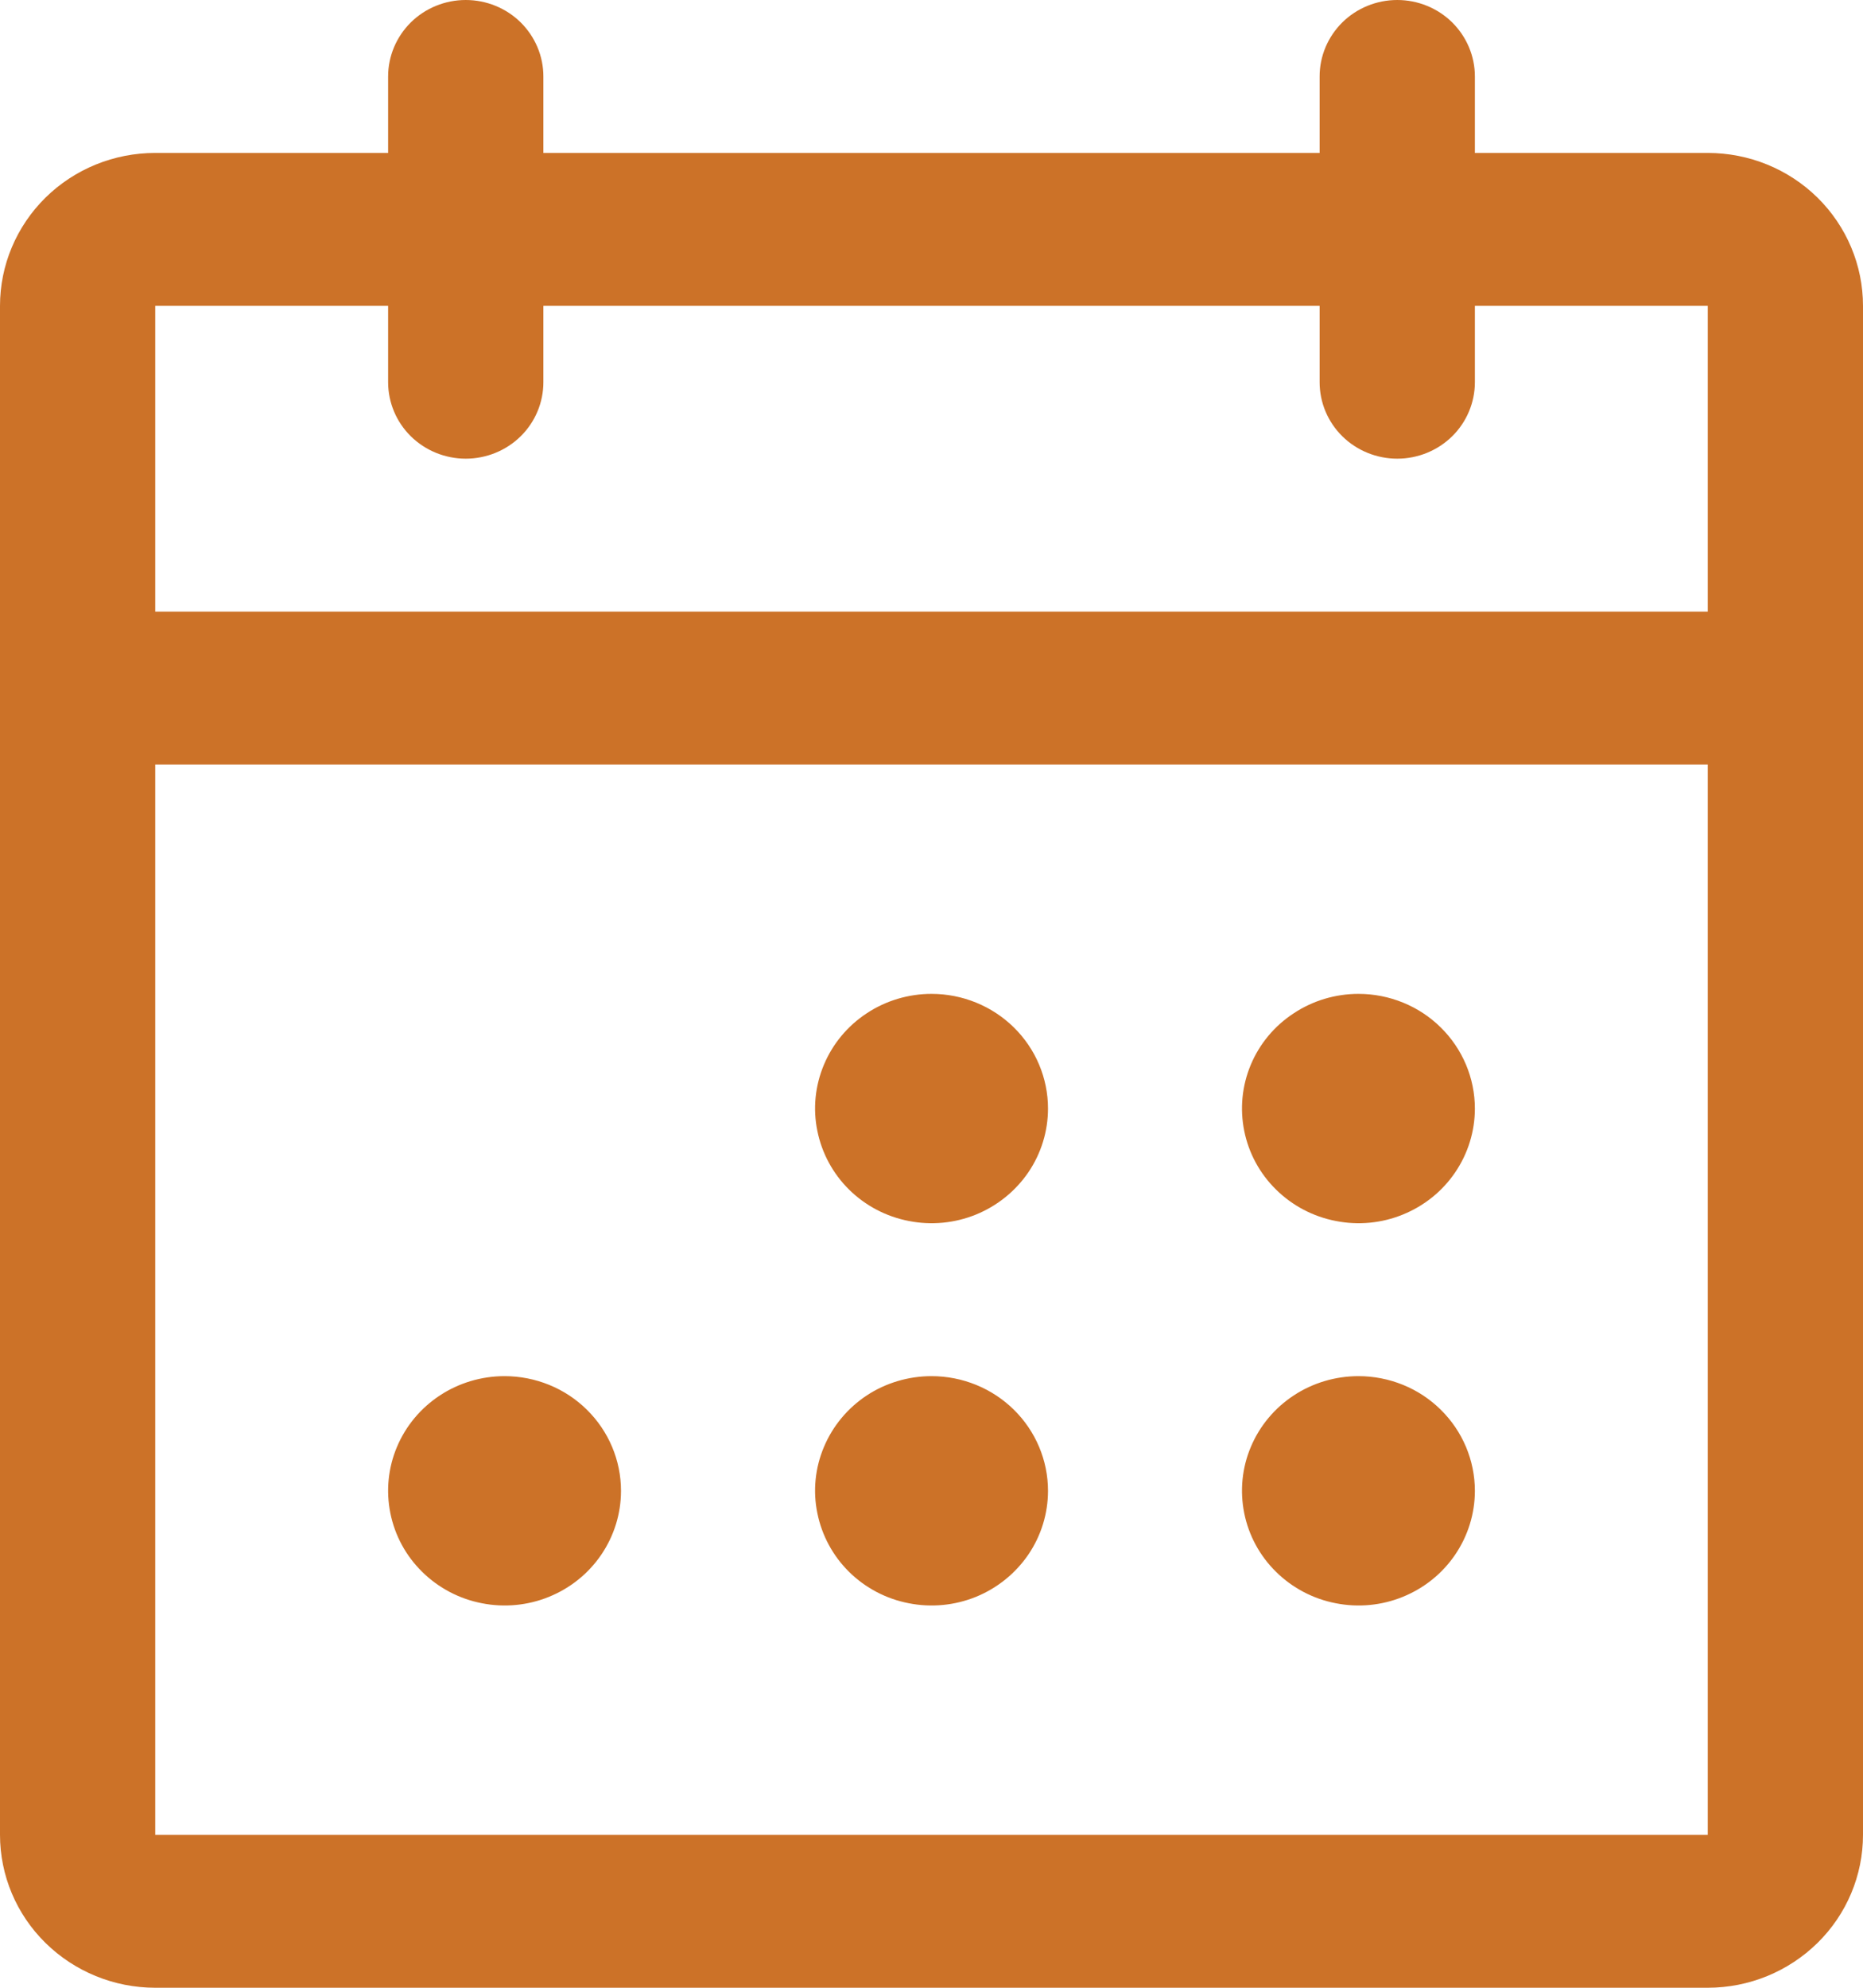 <svg width="15" height="16" viewBox="0 0 15 16" fill="none" xmlns="http://www.w3.org/2000/svg">
<path d="M13.75 1.231H11.875V0.615C11.875 0.452 11.809 0.296 11.692 0.18C11.575 0.065 11.416 0 11.25 0C11.084 0 10.925 0.065 10.808 0.18C10.691 0.296 10.625 0.452 10.625 0.615V1.231H4.375V0.615C4.375 0.452 4.309 0.296 4.192 0.18C4.075 0.065 3.916 0 3.75 0C3.584 0 3.425 0.065 3.308 0.18C3.191 0.296 3.125 0.452 3.125 0.615V1.231H1.25C0.918 1.231 0.601 1.36 0.366 1.591C0.132 1.822 0 2.135 0 2.462V14.769C0 15.096 0.132 15.409 0.366 15.639C0.601 15.87 0.918 16 1.25 16H13.75C14.082 16 14.399 15.87 14.634 15.639C14.868 15.409 15 15.096 15 14.769V2.462C15 2.135 14.868 1.822 14.634 1.591C14.399 1.36 14.082 1.231 13.75 1.231ZM3.125 2.462V3.077C3.125 3.24 3.191 3.397 3.308 3.512C3.425 3.627 3.584 3.692 3.75 3.692C3.916 3.692 4.075 3.627 4.192 3.512C4.309 3.397 4.375 3.24 4.375 3.077V2.462H10.625V3.077C10.625 3.24 10.691 3.397 10.808 3.512C10.925 3.627 11.084 3.692 11.25 3.692C11.416 3.692 11.575 3.627 11.692 3.512C11.809 3.397 11.875 3.24 11.875 3.077V2.462H13.75V4.923H1.25V2.462H3.125ZM13.75 14.769H1.25V6.154H13.75V14.769ZM8.438 8.923C8.438 9.106 8.383 9.284 8.28 9.436C8.176 9.588 8.03 9.706 7.859 9.776C7.687 9.846 7.499 9.864 7.317 9.828C7.135 9.793 6.968 9.705 6.837 9.576C6.706 9.447 6.617 9.282 6.581 9.103C6.544 8.924 6.563 8.739 6.634 8.57C6.705 8.401 6.825 8.257 6.979 8.156C7.133 8.054 7.315 8 7.5 8C7.749 8 7.987 8.097 8.163 8.27C8.339 8.443 8.438 8.678 8.438 8.923ZM11.875 8.923C11.875 9.106 11.82 9.284 11.717 9.436C11.614 9.588 11.468 9.706 11.296 9.776C11.125 9.846 10.937 9.864 10.755 9.828C10.573 9.793 10.406 9.705 10.275 9.576C10.143 9.447 10.054 9.282 10.018 9.103C9.982 8.924 10 8.739 10.071 8.57C10.142 8.401 10.262 8.257 10.417 8.156C10.571 8.054 10.752 8 10.938 8C11.186 8 11.425 8.097 11.6 8.27C11.776 8.443 11.875 8.678 11.875 8.923ZM5 12C5 12.183 4.945 12.361 4.842 12.513C4.739 12.665 4.593 12.783 4.421 12.853C4.25 12.923 4.061 12.941 3.88 12.905C3.698 12.87 3.531 12.782 3.4 12.653C3.268 12.524 3.179 12.359 3.143 12.18C3.107 12.001 3.125 11.815 3.196 11.647C3.267 11.478 3.387 11.334 3.542 11.232C3.696 11.131 3.877 11.077 4.062 11.077C4.311 11.077 4.55 11.174 4.725 11.347C4.901 11.52 5 11.755 5 12ZM8.438 12C8.438 12.183 8.383 12.361 8.28 12.513C8.176 12.665 8.03 12.783 7.859 12.853C7.687 12.923 7.499 12.941 7.317 12.905C7.135 12.87 6.968 12.782 6.837 12.653C6.706 12.524 6.617 12.359 6.581 12.18C6.544 12.001 6.563 11.815 6.634 11.647C6.705 11.478 6.825 11.334 6.979 11.232C7.133 11.131 7.315 11.077 7.5 11.077C7.749 11.077 7.987 11.174 8.163 11.347C8.339 11.52 8.438 11.755 8.438 12ZM11.875 12C11.875 12.183 11.82 12.361 11.717 12.513C11.614 12.665 11.468 12.783 11.296 12.853C11.125 12.923 10.937 12.941 10.755 12.905C10.573 12.87 10.406 12.782 10.275 12.653C10.143 12.524 10.054 12.359 10.018 12.18C9.982 12.001 10 11.815 10.071 11.647C10.142 11.478 10.262 11.334 10.417 11.232C10.571 11.131 10.752 11.077 10.938 11.077C11.186 11.077 11.425 11.174 11.6 11.347C11.776 11.52 11.875 11.755 11.875 12Z" fill="#CC7228"/>
</svg>
